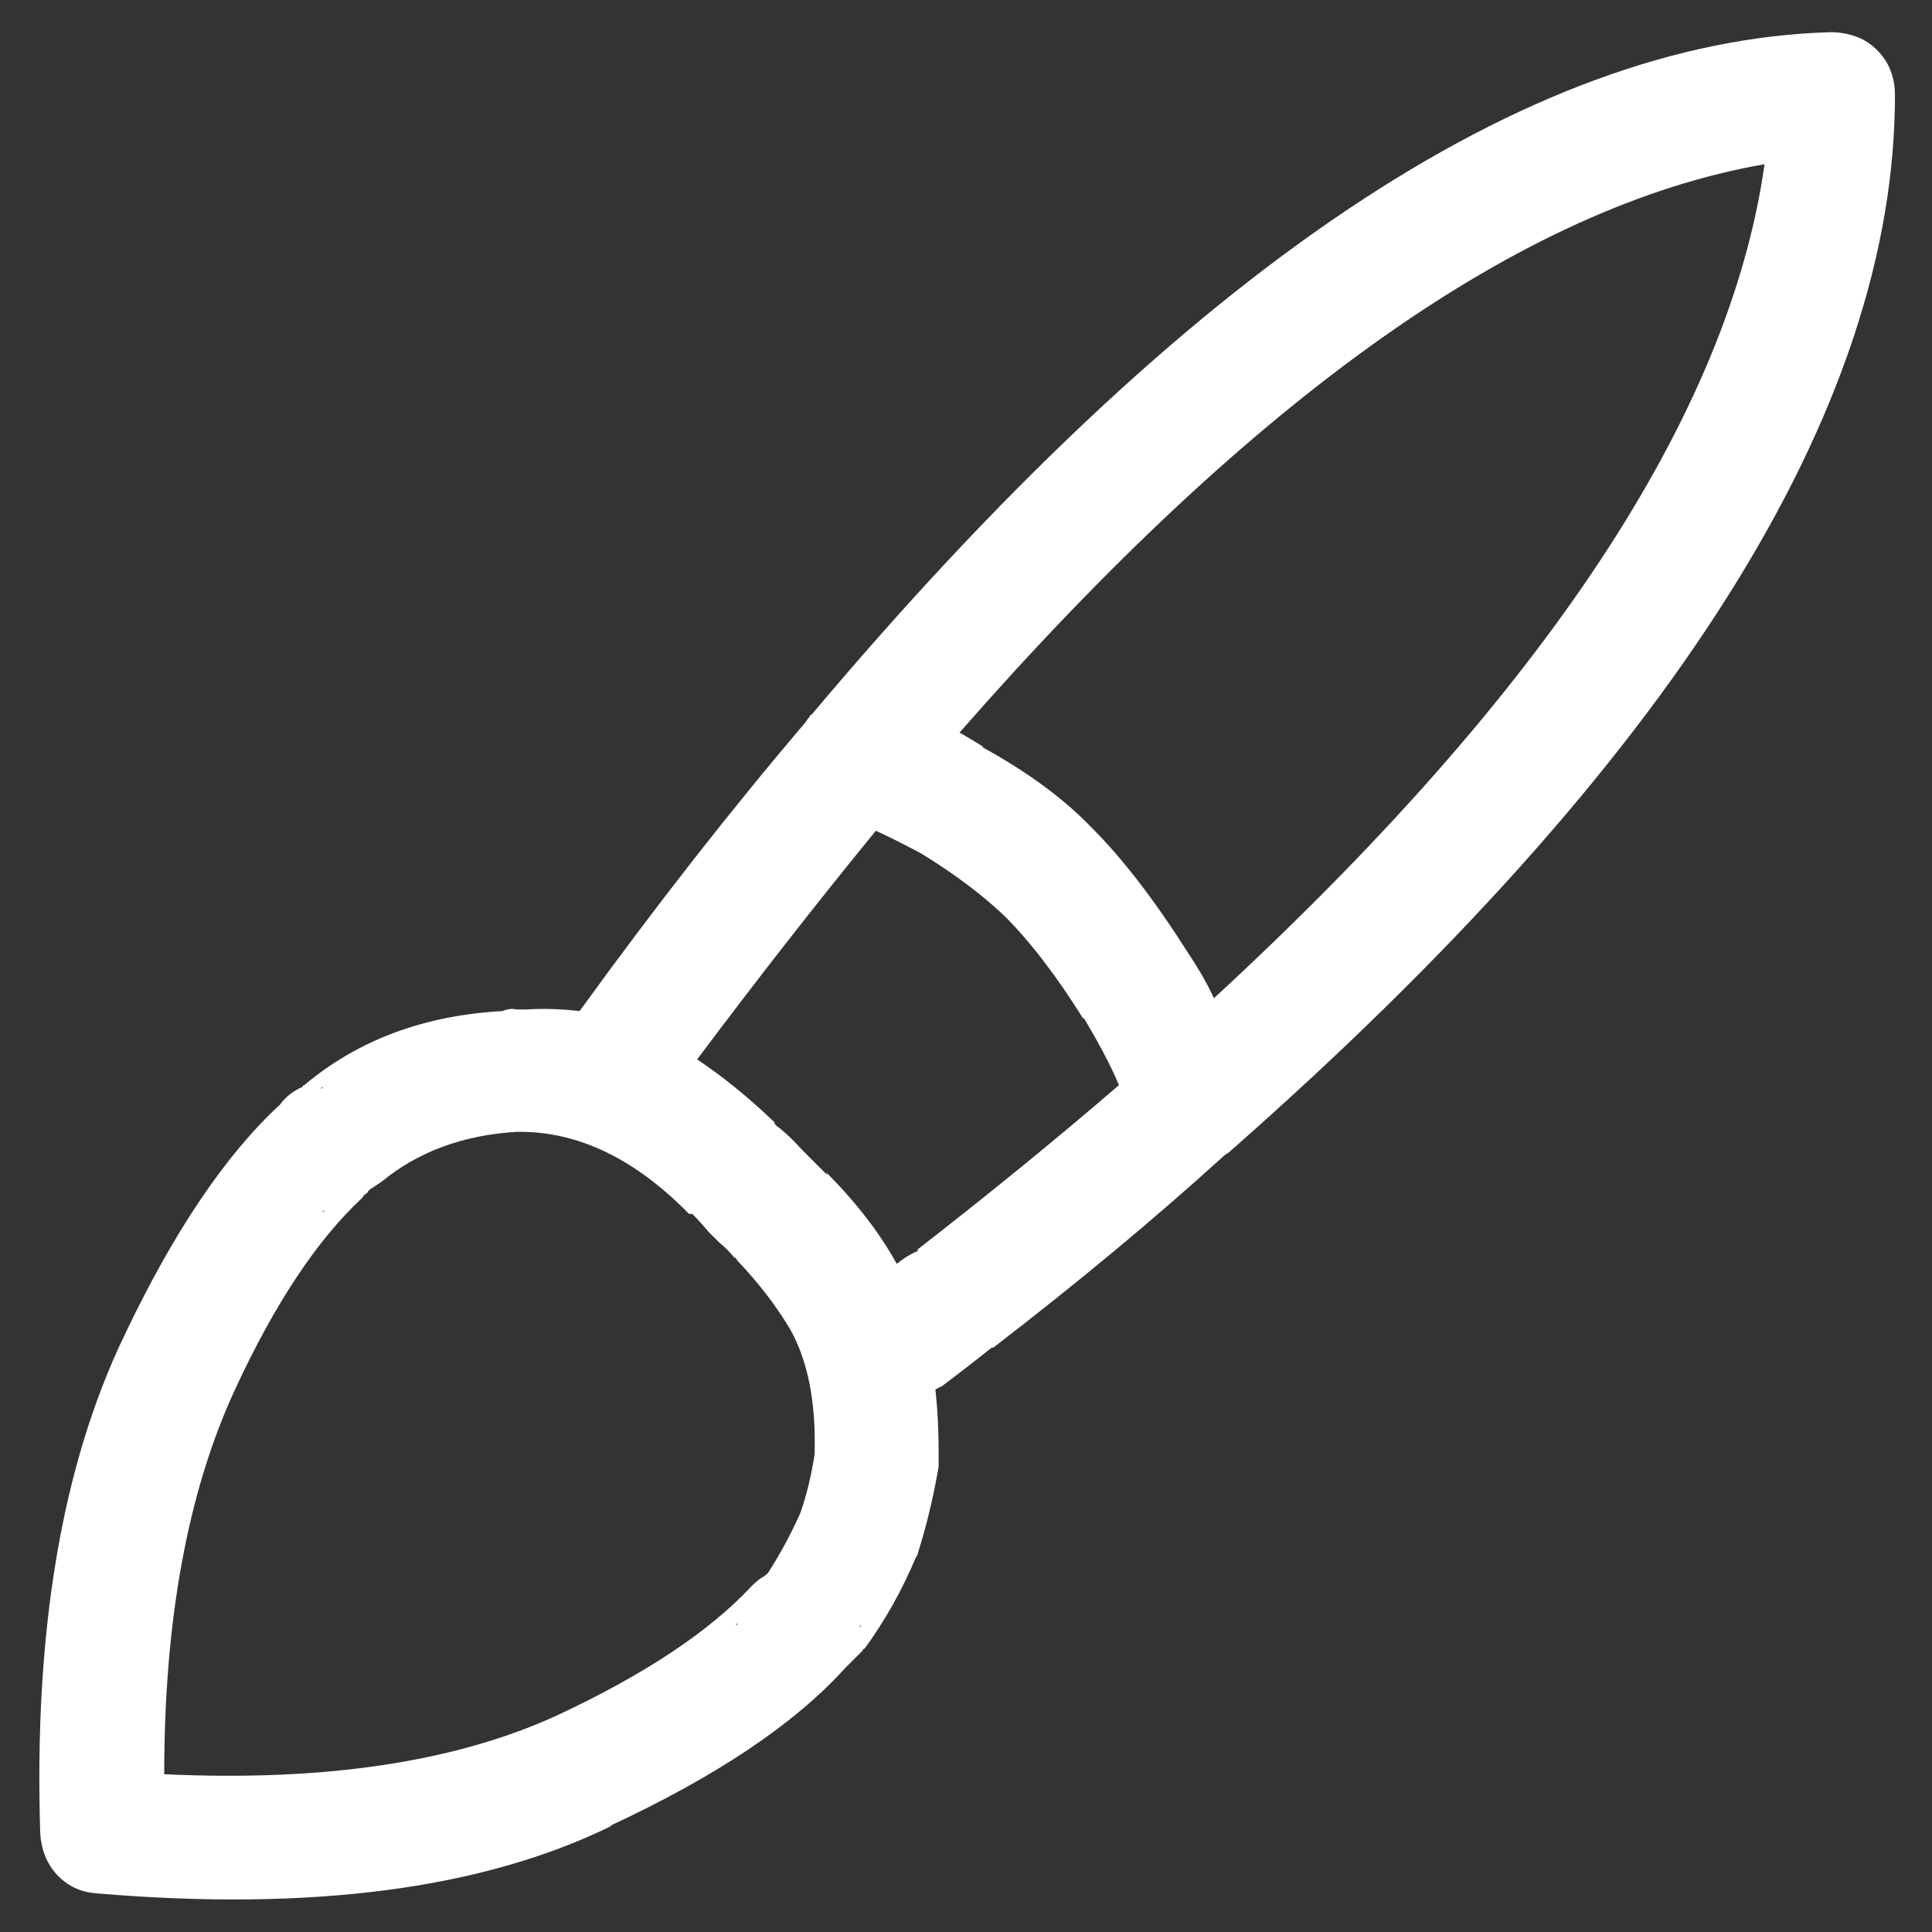 <svg width="30" height="30" viewBox="0 0 30 30" fill="none" xmlns="http://www.w3.org/2000/svg">
<rect x="0" y="0" width="30" height="30" fill="#333333" stroke="none"/>
<path d="M29.425 1.475C29.425 1.292 29.383 1.125 29.3 0.975C29.2 0.808 29.067 0.683 28.9 0.6C28.75 0.533 28.592 0.5 28.425 0.5C23.708 0.633 18.433 4.167 12.6 11.1C12.583 11.1 12.575 11.108 12.575 11.125C12.558 11.142 12.533 11.175 12.5 11.225C11.35 12.575 10.183 14.067 9 15.7C8.717 15.667 8.442 15.658 8.175 15.675C8.125 15.675 8.075 15.675 8.025 15.675C7.958 15.658 7.883 15.667 7.8 15.7C6.583 15.767 5.558 16.15 4.725 16.85C4.708 16.85 4.7 16.858 4.7 16.875C4.55 16.942 4.433 17.033 4.35 17.15C3.5 17.933 2.692 19.133 1.925 20.75C0.958 22.767 0.525 25.342 0.625 28.475C0.642 28.725 0.725 28.933 0.875 29.1C1.042 29.283 1.25 29.383 1.5 29.4C4.833 29.683 7.5 29.333 9.5 28.35H9.475C11.125 27.583 12.342 26.767 13.125 25.9C13.208 25.817 13.3 25.725 13.4 25.625C13.4 25.608 13.408 25.6 13.425 25.6C13.742 25.167 14.008 24.692 14.225 24.175C14.242 24.158 14.25 24.142 14.25 24.125C14.383 23.708 14.492 23.258 14.575 22.775C14.575 22.725 14.575 22.675 14.575 22.625C14.575 22.592 14.575 22.567 14.575 22.55V22.525C14.575 22.192 14.558 21.875 14.525 21.575C14.558 21.558 14.592 21.542 14.625 21.525C14.892 21.325 15.15 21.125 15.4 20.925H15.425C16.725 19.925 17.908 18.942 18.975 17.975C19.008 17.942 19.042 17.917 19.075 17.9C25.975 11.833 29.425 6.358 29.425 1.475ZM5.025 16.875L5 16.9H4.975L5.025 16.875ZM5.625 18.6C5.642 18.567 5.667 18.542 5.7 18.525C5.717 18.492 5.742 18.467 5.775 18.45C5.825 18.417 5.875 18.383 5.925 18.35C6.492 17.883 7.192 17.625 8.025 17.575H8.075C8.992 17.575 9.867 18 10.7 18.85C10.717 18.85 10.733 18.85 10.75 18.85C10.833 18.933 10.917 19.025 11 19.125C11.05 19.175 11.108 19.233 11.175 19.3C11.258 19.367 11.333 19.442 11.4 19.525C11.417 19.525 11.433 19.542 11.45 19.575C11.783 19.925 12.058 20.283 12.275 20.65C12.542 21.133 12.667 21.758 12.65 22.525C12.65 22.542 12.65 22.558 12.65 22.575C12.6 22.908 12.525 23.217 12.425 23.5C12.275 23.833 12.108 24.142 11.925 24.425C11.892 24.458 11.858 24.483 11.825 24.5C11.775 24.533 11.725 24.575 11.675 24.625C11.025 25.325 10.025 25.992 8.675 26.625C7.092 27.358 5.05 27.667 2.55 27.55C2.55 25.15 2.917 23.158 3.65 21.575C4.267 20.242 4.925 19.25 5.625 18.6ZM5.05 18.8L5 18.825L5.025 18.8H5.05ZM15.275 11.6C15.142 11.517 15.017 11.442 14.9 11.375C19.483 6.142 23.65 3.2 27.4 2.55C26.85 6.433 24 10.75 18.85 15.5C18.75 15.283 18.617 15.05 18.45 14.8C17.933 13.983 17.433 13.333 16.95 12.85C16.517 12.4 15.95 11.983 15.25 11.6H15.275ZM14.3 13.25C14.817 13.567 15.25 13.892 15.6 14.225C16 14.625 16.408 15.158 16.825 15.825V15.8C17.075 16.217 17.258 16.567 17.375 16.85C16.408 17.683 15.367 18.533 14.25 19.4V19.425C14.133 19.475 14.025 19.542 13.925 19.625C13.658 19.142 13.292 18.667 12.825 18.2L12.85 18.25C12.717 18.117 12.583 17.983 12.45 17.85C12.317 17.7 12.183 17.575 12.05 17.475C12.033 17.458 12.025 17.442 12.025 17.425C11.625 17.042 11.225 16.717 10.825 16.45C11.775 15.183 12.7 14 13.6 12.9C13.783 12.983 14.017 13.1 14.3 13.25ZM13.35 25.275V25.25L13.375 25.225L13.35 25.275ZM11.425 25.25L11.45 25.2V25.225L11.425 25.25Z" fill="#fff"/>
</svg>
